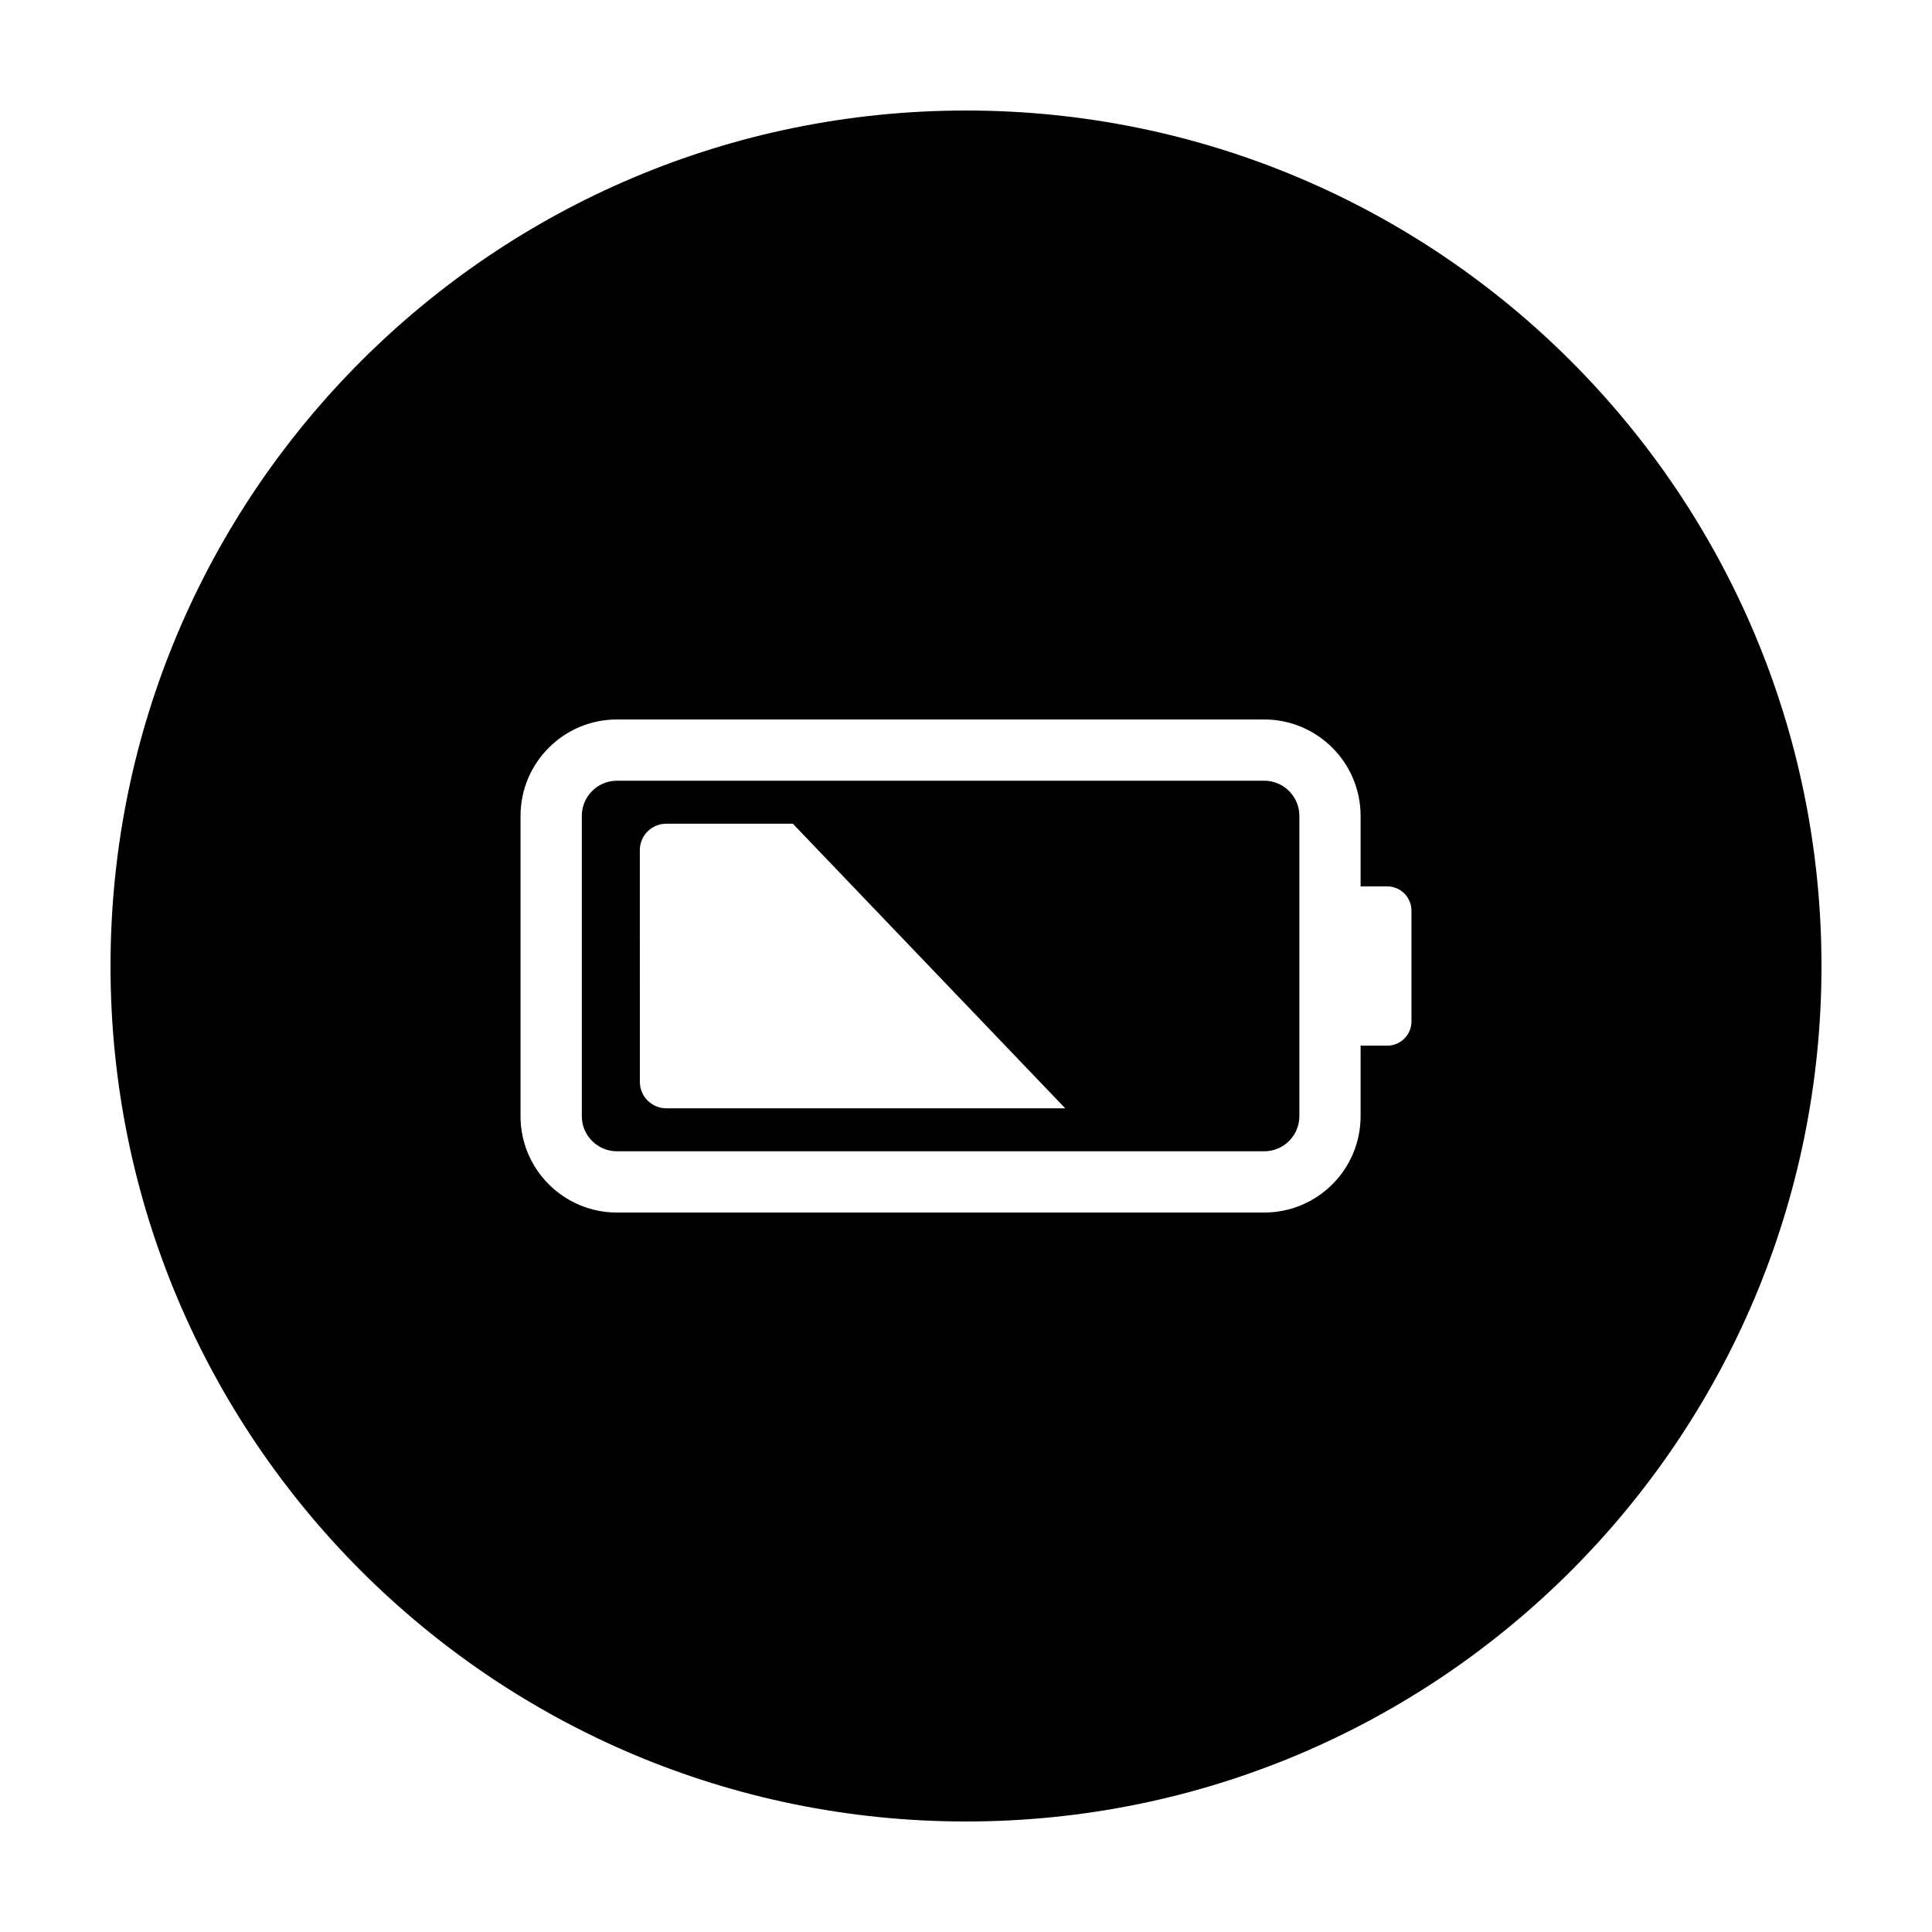 <?xml version="1.0" encoding="UTF-8"?>
<!-- Uploaded to: SVG Repo, www.svgrepo.com, Generator: SVG Repo Mixer Tools -->
<svg fill="#000000" width="800px" height="800px" version="1.1" viewBox="144 144 512 512" xmlns="http://www.w3.org/2000/svg">
 <g>
  <path d="m400 173.29c-125.21 0-226.71 101.5-226.71 226.71 0 125.21 101.5 226.71 226.71 226.71 125.22 0 226.71-101.5 226.71-226.71-0.004-125.21-101.5-226.71-226.71-226.71zm118.05 241.41c0 3.531-2.887 6.414-6.414 6.414h-7.062v18.691c0 14.086-11.453 25.531-25.539 25.531h-171.55c-14.078 0-25.539-11.445-25.539-25.531v-79.594c0-14.082 11.461-25.543 25.539-25.543h171.55c14.086 0 25.539 11.461 25.539 25.543v18.688h7.062c3.527 0 6.414 2.891 6.414 6.418v29.383z"/>
  <path d="m479.04 350.9h-171.55c-5.129 0-9.301 4.172-9.301 9.305v79.594c0 5.129 4.172 9.305 9.301 9.305h171.55c5.133 0 9.305-4.176 9.305-9.305v-79.594c-0.004-5.129-4.176-9.305-9.305-9.305zm-158.48 86.805c-3.856 0-6.992-3.133-6.992-6.992l-0.004-61.43c0-3.856 3.141-6.988 6.992-6.988h33.555l72.176 75.41z"/>
 </g>
</svg>